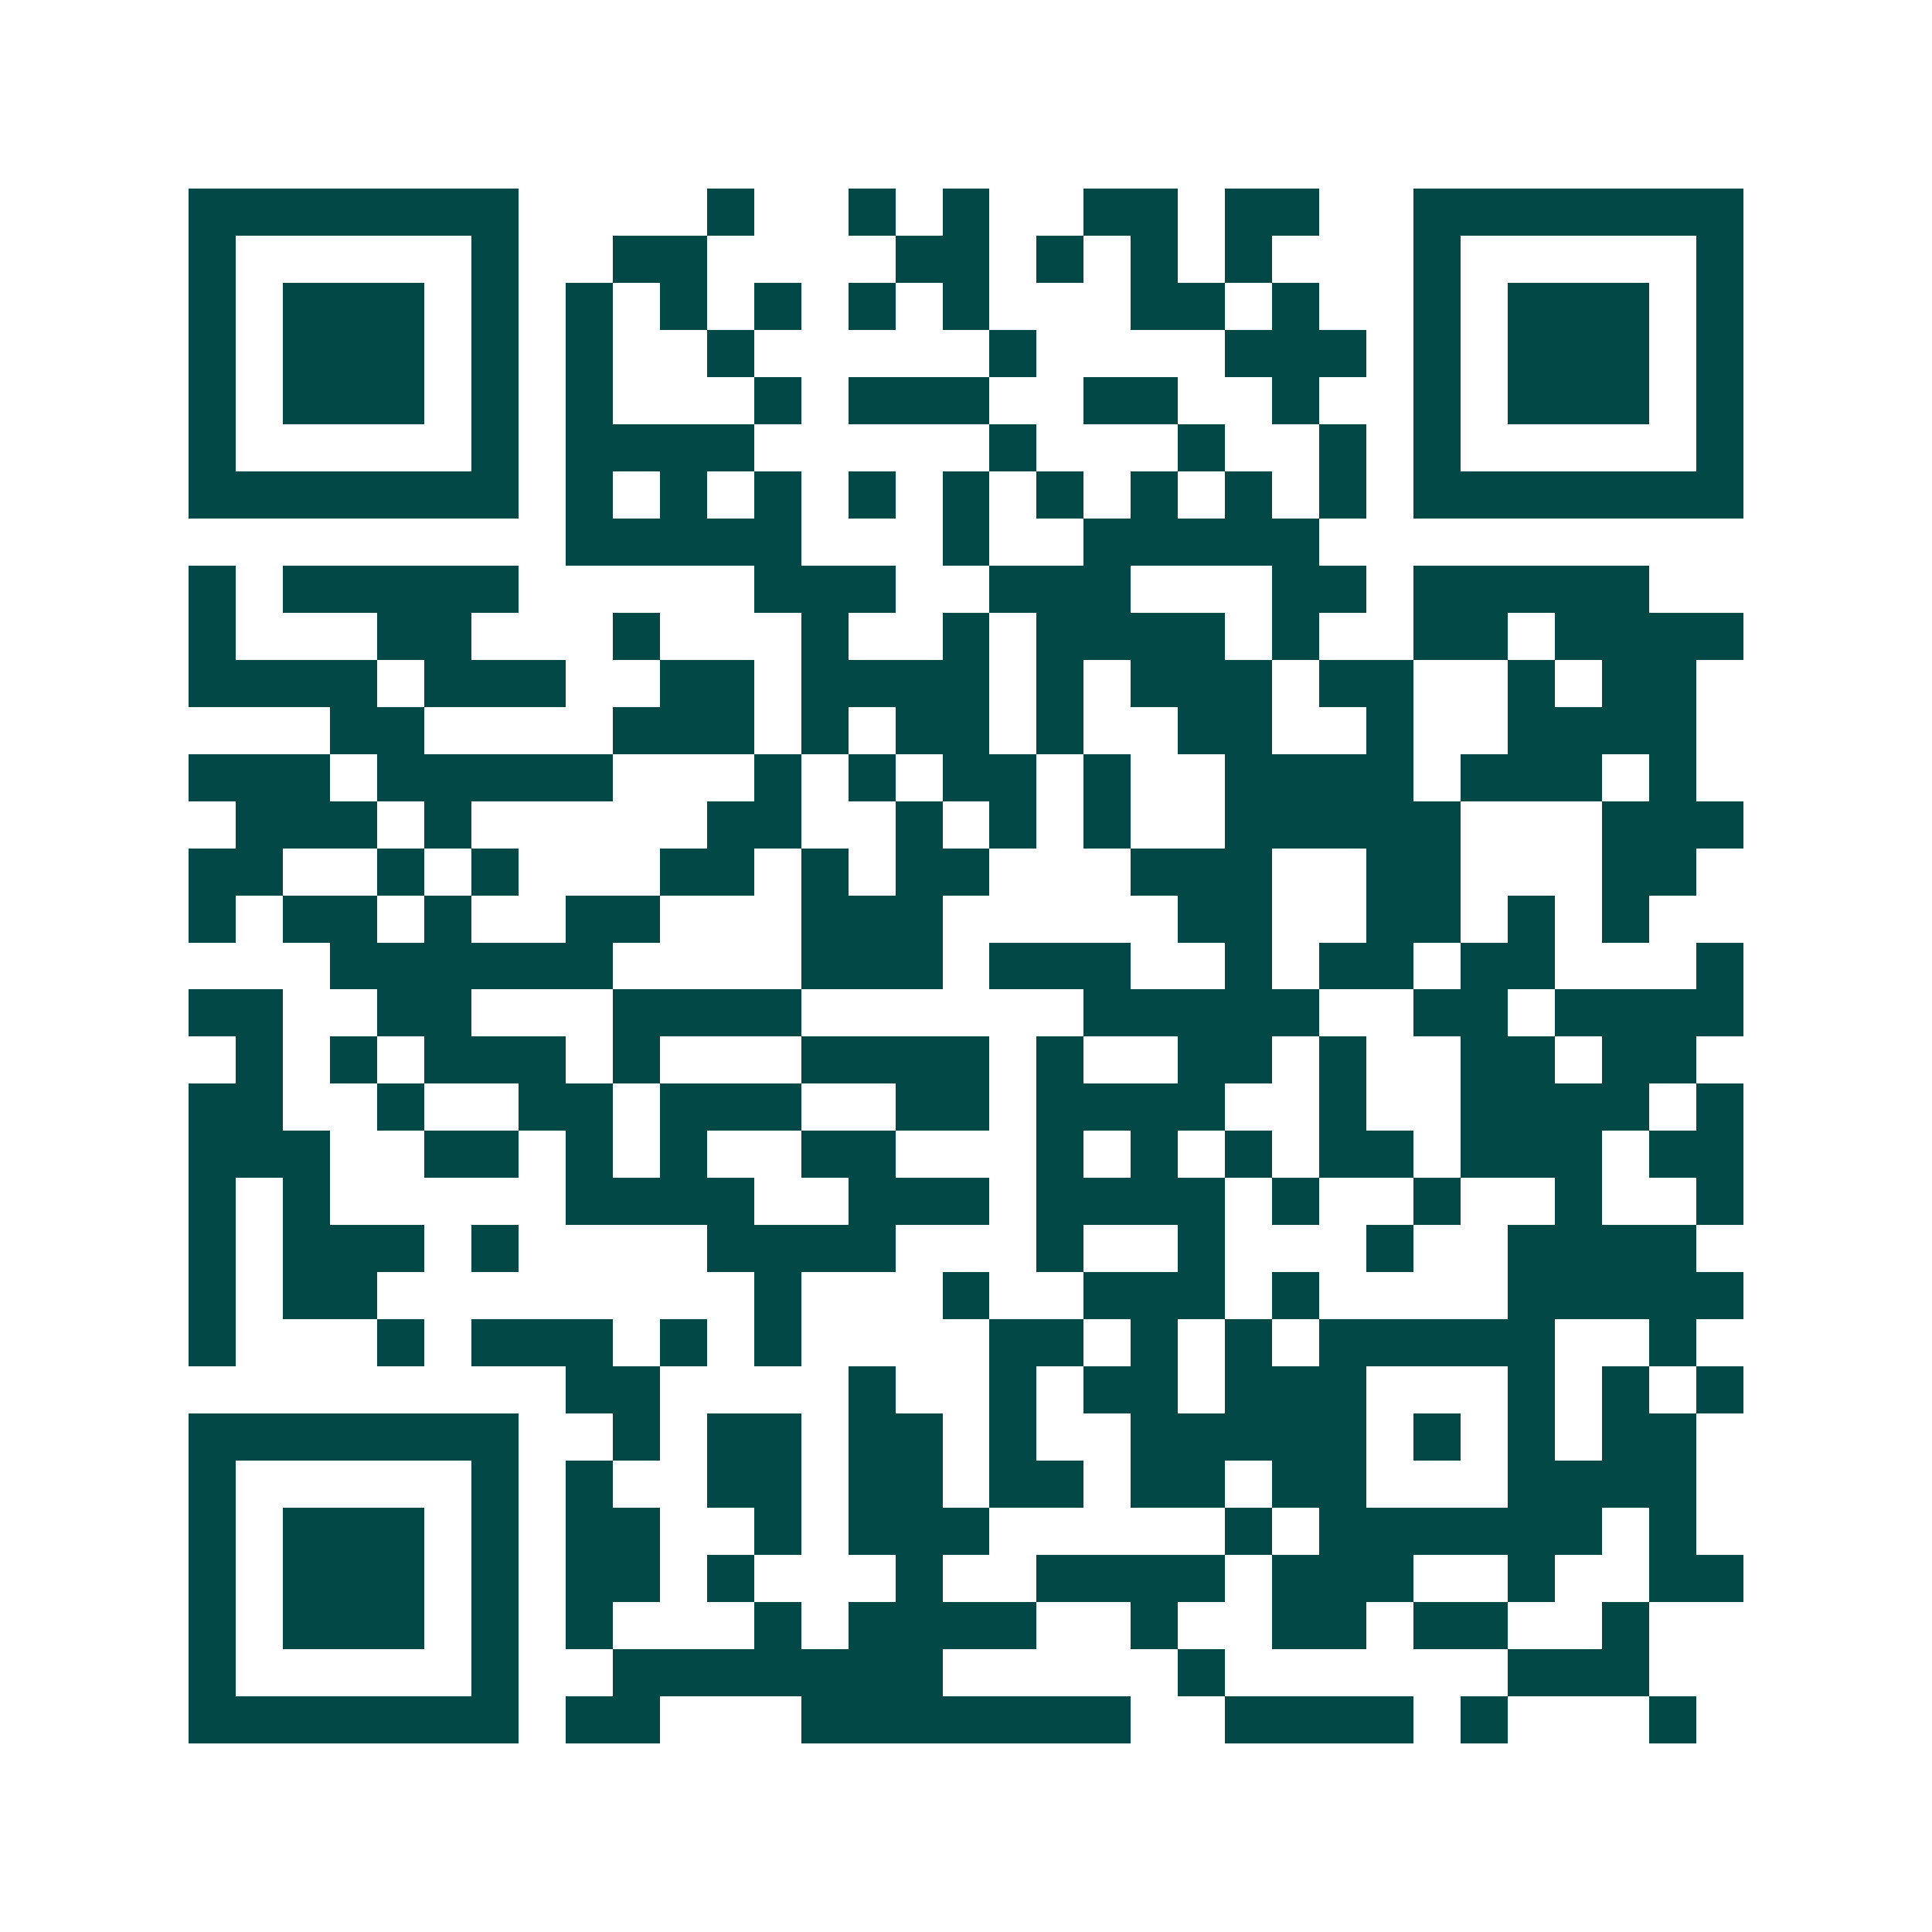 <svg xmlns="http://www.w3.org/2000/svg" width="200" height="200" viewBox="0 0 41 41" shape-rendering="crispEdges"><path fill="#ffffff" d="M0 0h41v41H0z"/><path stroke="#014847" d="M4 4.5h7m4 0h1m2 0h1m1 0h1m2 0h2m1 0h2m2 0h7M4 5.5h1m5 0h1m2 0h2m4 0h2m1 0h1m1 0h1m1 0h1m3 0h1m5 0h1M4 6.5h1m1 0h3m1 0h1m1 0h1m1 0h1m1 0h1m1 0h1m1 0h1m3 0h2m1 0h1m2 0h1m1 0h3m1 0h1M4 7.5h1m1 0h3m1 0h1m1 0h1m2 0h1m5 0h1m4 0h3m1 0h1m1 0h3m1 0h1M4 8.5h1m1 0h3m1 0h1m1 0h1m3 0h1m1 0h3m2 0h2m2 0h1m2 0h1m1 0h3m1 0h1M4 9.5h1m5 0h1m1 0h4m5 0h1m3 0h1m2 0h1m1 0h1m5 0h1M4 10.5h7m1 0h1m1 0h1m1 0h1m1 0h1m1 0h1m1 0h1m1 0h1m1 0h1m1 0h1m1 0h7M12 11.5h5m3 0h1m2 0h5M4 12.5h1m1 0h5m5 0h3m2 0h3m3 0h2m1 0h5M4 13.5h1m3 0h2m3 0h1m3 0h1m2 0h1m1 0h4m1 0h1m2 0h2m1 0h4M4 14.5h4m1 0h3m2 0h2m1 0h4m1 0h1m1 0h3m1 0h2m2 0h1m1 0h2M7 15.5h2m4 0h3m1 0h1m1 0h2m1 0h1m2 0h2m2 0h1m2 0h4M4 16.5h3m1 0h5m3 0h1m1 0h1m1 0h2m1 0h1m2 0h4m1 0h3m1 0h1M5 17.5h3m1 0h1m5 0h2m2 0h1m1 0h1m1 0h1m2 0h5m3 0h3M4 18.5h2m2 0h1m1 0h1m3 0h2m1 0h1m1 0h2m3 0h3m2 0h2m3 0h2M4 19.5h1m1 0h2m1 0h1m2 0h2m3 0h3m5 0h2m2 0h2m1 0h1m1 0h1M7 20.5h6m4 0h3m1 0h3m2 0h1m1 0h2m1 0h2m3 0h1M4 21.5h2m2 0h2m3 0h4m6 0h5m2 0h2m1 0h4M5 22.5h1m1 0h1m1 0h3m1 0h1m3 0h4m1 0h1m2 0h2m1 0h1m2 0h2m1 0h2M4 23.5h2m2 0h1m2 0h2m1 0h3m2 0h2m1 0h4m2 0h1m2 0h4m1 0h1M4 24.5h3m2 0h2m1 0h1m1 0h1m2 0h2m3 0h1m1 0h1m1 0h1m1 0h2m1 0h3m1 0h2M4 25.5h1m1 0h1m5 0h4m2 0h3m1 0h4m1 0h1m2 0h1m2 0h1m2 0h1M4 26.5h1m1 0h3m1 0h1m4 0h4m3 0h1m2 0h1m3 0h1m2 0h4M4 27.5h1m1 0h2m8 0h1m3 0h1m2 0h3m1 0h1m4 0h5M4 28.5h1m3 0h1m1 0h3m1 0h1m1 0h1m4 0h2m1 0h1m1 0h1m1 0h5m2 0h1M12 29.5h2m4 0h1m2 0h1m1 0h2m1 0h3m3 0h1m1 0h1m1 0h1M4 30.5h7m2 0h1m1 0h2m1 0h2m1 0h1m2 0h5m1 0h1m1 0h1m1 0h2M4 31.5h1m5 0h1m1 0h1m2 0h2m1 0h2m1 0h2m1 0h2m1 0h2m3 0h4M4 32.5h1m1 0h3m1 0h1m1 0h2m2 0h1m1 0h3m5 0h1m1 0h6m1 0h1M4 33.5h1m1 0h3m1 0h1m1 0h2m1 0h1m3 0h1m2 0h4m1 0h3m2 0h1m2 0h2M4 34.5h1m1 0h3m1 0h1m1 0h1m3 0h1m1 0h4m2 0h1m2 0h2m1 0h2m2 0h1M4 35.5h1m5 0h1m2 0h7m5 0h1m6 0h3M4 36.5h7m1 0h2m3 0h7m2 0h4m1 0h1m3 0h1"/></svg>
